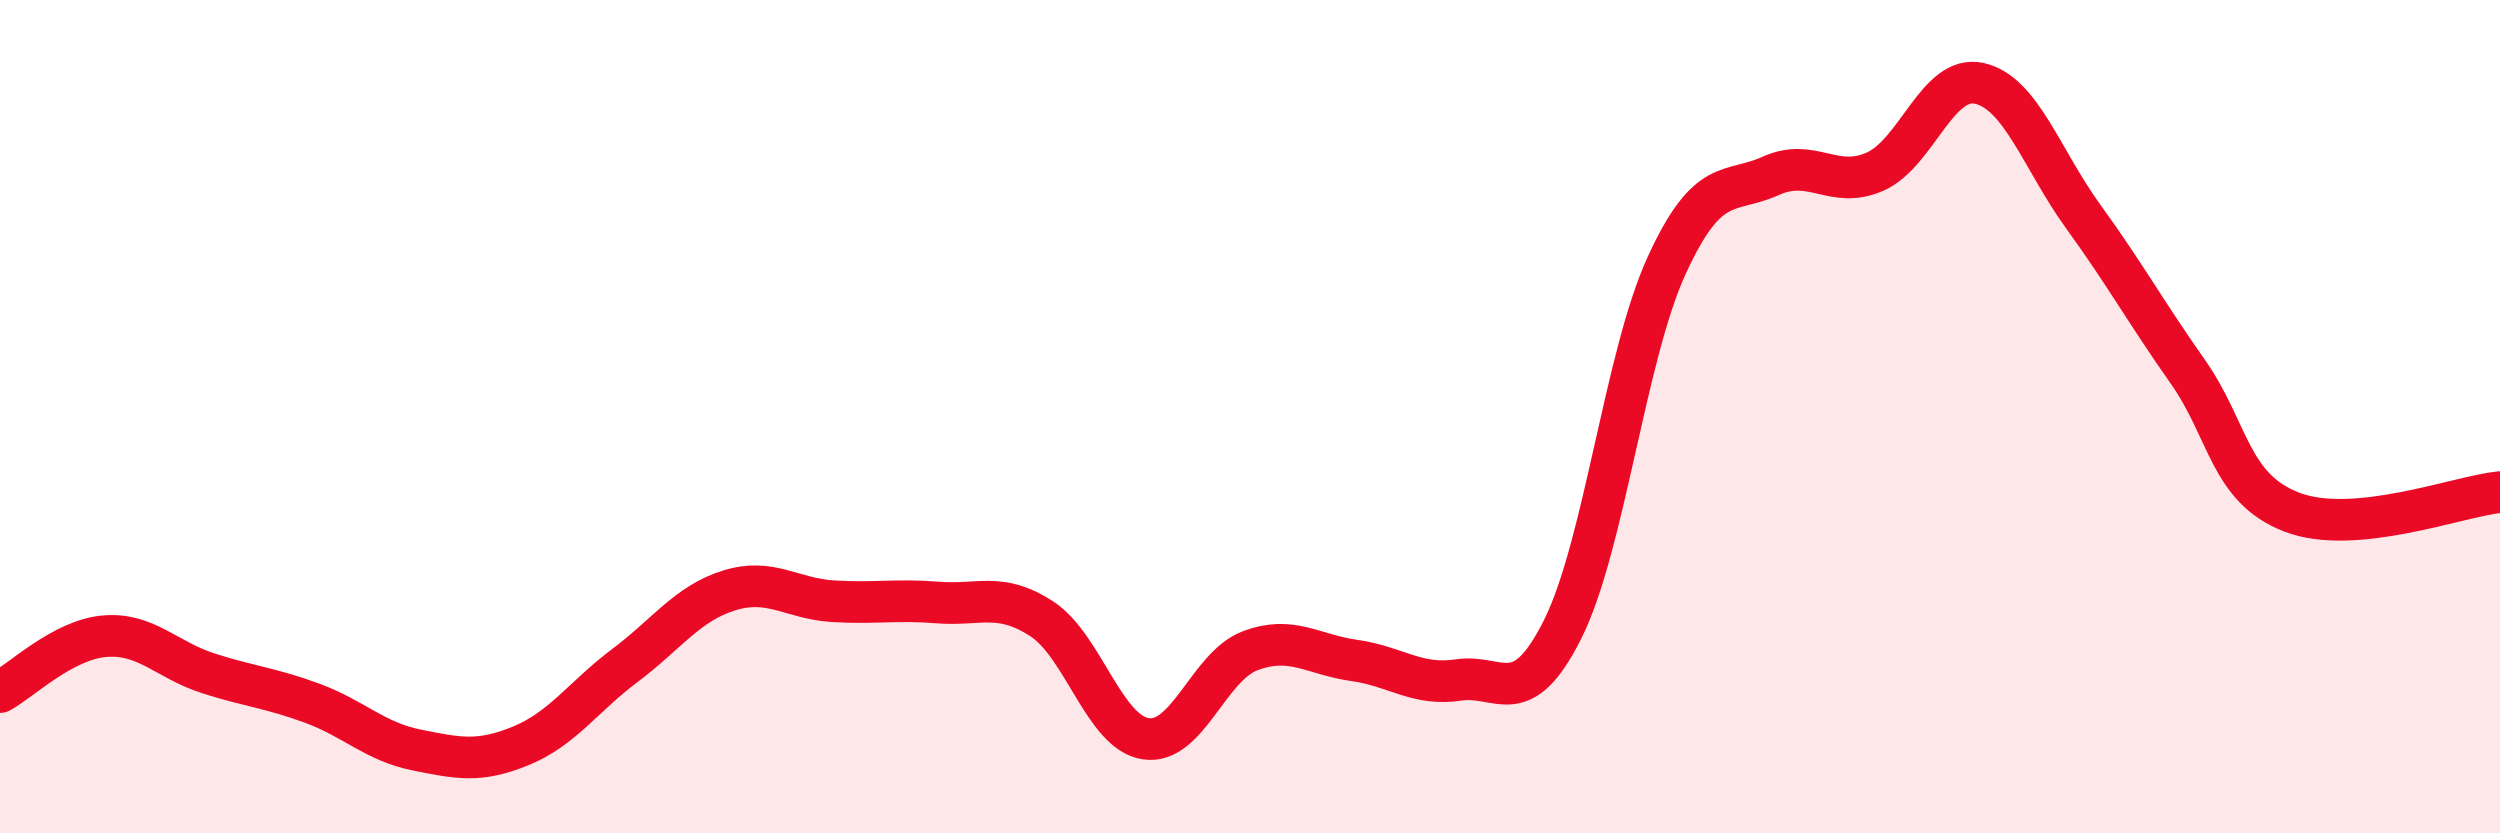 
    <svg width="60" height="20" viewBox="0 0 60 20" xmlns="http://www.w3.org/2000/svg">
      <path
        d="M 0,16.61 C 0.5,16.34 1.5,15.36 2.5,15.27 C 3.5,15.18 4,15.84 5,16.16 C 6,16.48 6.5,16.51 7.5,16.88 C 8.5,17.25 9,17.8 10,18 C 11,18.2 11.5,18.31 12.5,17.9 C 13.5,17.49 14,16.72 15,15.97 C 16,15.22 16.5,14.48 17.5,14.17 C 18.5,13.86 19,14.37 20,14.43 C 21,14.49 21.5,14.38 22.5,14.46 C 23.5,14.54 24,14.2 25,14.85 C 26,15.5 26.5,17.58 27.5,17.73 C 28.5,17.88 29,16 30,15.62 C 31,15.24 31.5,15.71 32.5,15.85 C 33.5,15.99 34,16.47 35,16.32 C 36,16.17 36.5,17.1 37.5,15.11 C 38.5,13.12 39,8.55 40,6.37 C 41,4.19 41.5,4.67 42.5,4.22 C 43.5,3.77 44,4.56 45,4.12 C 46,3.68 46.5,1.78 47.5,2 C 48.5,2.22 49,3.82 50,5.2 C 51,6.58 51.5,7.49 52.5,8.91 C 53.5,10.33 53.5,11.71 55,12.29 C 56.5,12.87 59,11.91 60,11.81L60 20L0 20Z"
        fill="#EB0A25"
        opacity="0.1"
        stroke-linecap="round"
        stroke-linejoin="round"
      />
      <path
        d="M 0,16.61 C 0.5,16.34 1.5,15.36 2.5,15.27 C 3.5,15.18 4,15.84 5,16.16 C 6,16.48 6.5,16.51 7.5,16.88 C 8.5,17.25 9,17.8 10,18 C 11,18.2 11.5,18.31 12.5,17.9 C 13.5,17.49 14,16.72 15,15.97 C 16,15.22 16.5,14.48 17.5,14.17 C 18.5,13.86 19,14.37 20,14.43 C 21,14.49 21.5,14.38 22.5,14.46 C 23.5,14.54 24,14.2 25,14.85 C 26,15.5 26.5,17.58 27.5,17.73 C 28.5,17.88 29,16 30,15.62 C 31,15.24 31.5,15.71 32.5,15.85 C 33.5,15.99 34,16.47 35,16.32 C 36,16.17 36.5,17.1 37.5,15.11 C 38.5,13.12 39,8.55 40,6.37 C 41,4.19 41.5,4.67 42.5,4.22 C 43.5,3.77 44,4.56 45,4.12 C 46,3.68 46.5,1.78 47.5,2 C 48.5,2.22 49,3.82 50,5.2 C 51,6.58 51.5,7.49 52.5,8.91 C 53.5,10.33 53.5,11.71 55,12.29 C 56.5,12.87 59,11.91 60,11.81"
        stroke="#EB0A25"
        stroke-width="1"
        fill="none"
        stroke-linecap="round"
        stroke-linejoin="round"
      />
    </svg>
  